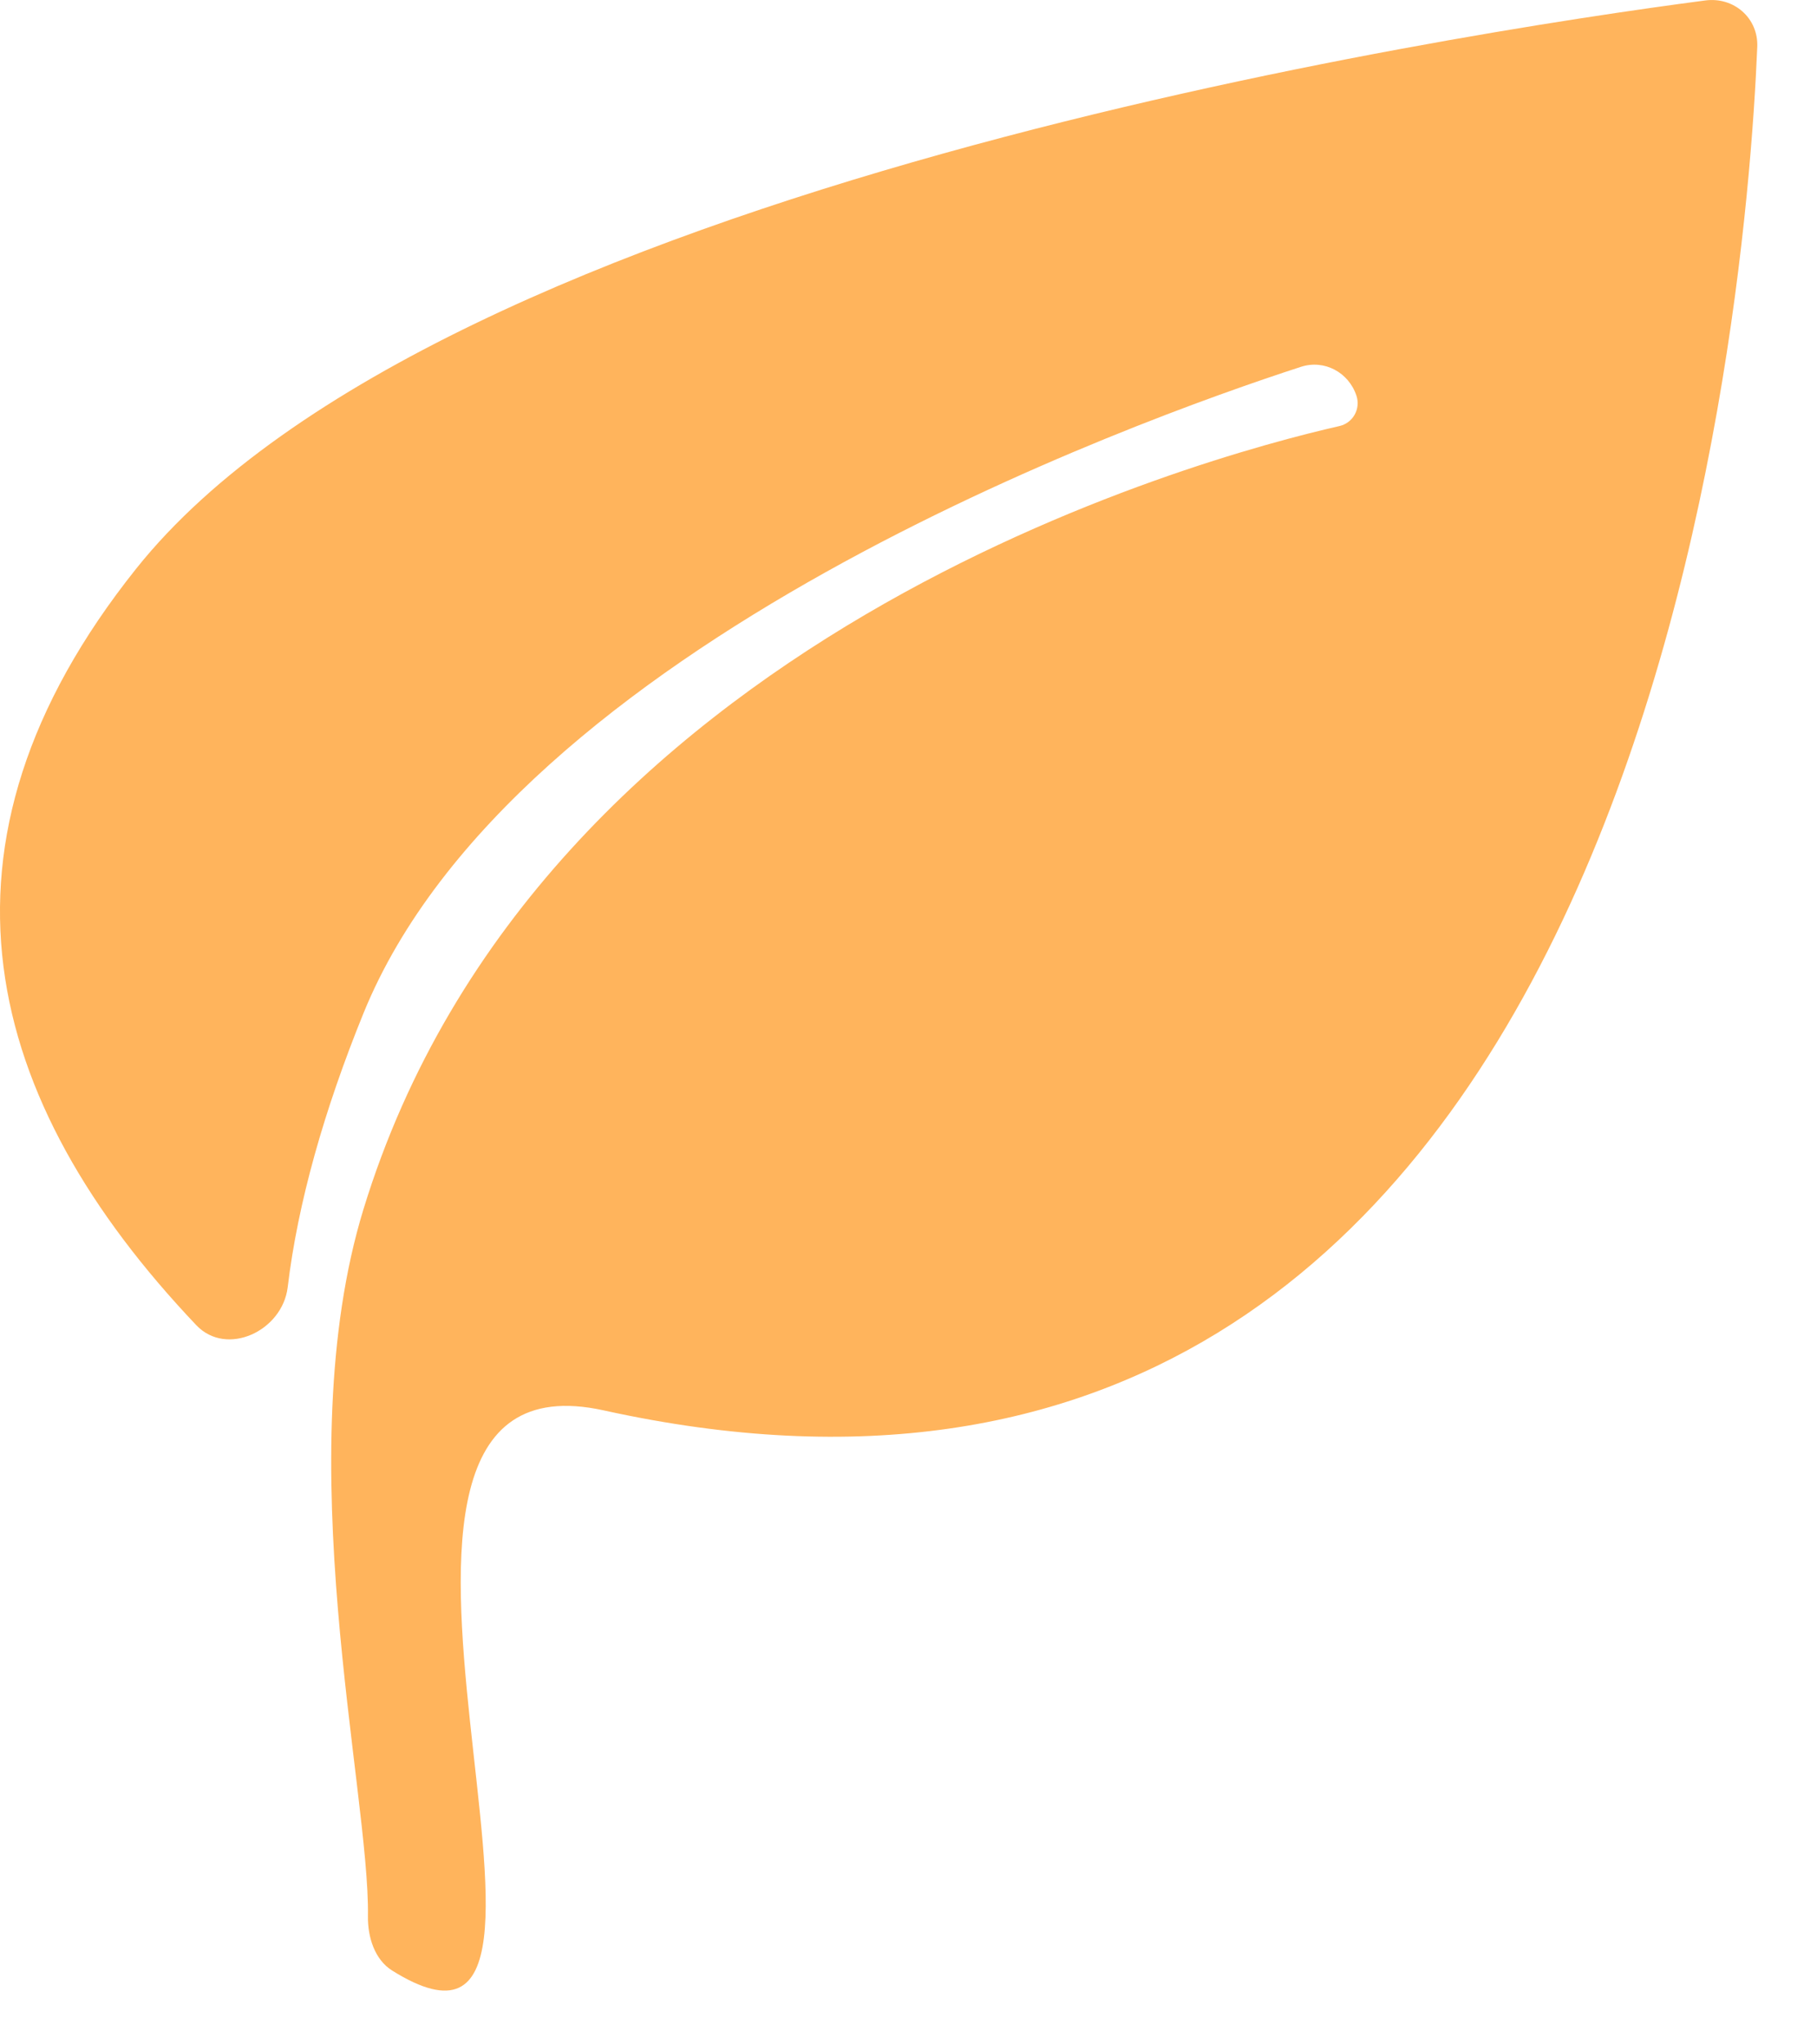 <?xml version="1.0" encoding="utf-8"?>
<svg xmlns="http://www.w3.org/2000/svg" fill="none" height="100%" overflow="visible" preserveAspectRatio="none" style="display: block;" viewBox="0 0 24 27" width="100%">
<path d="M7.974 18.627C21.595 21.628 23.055 4.357 23.211 0.62C23.227 0.239 22.902 -0.044 22.524 0.006C19.283 0.431 5.82 2.474 1.8 7.509C-1.12 11.166 -0.222 14.537 2.593 17.502C2.994 17.924 3.73 17.579 3.8 17.001C3.933 15.887 4.283 14.656 4.801 13.382C6.781 8.514 14.974 5.562 17.183 4.845C17.493 4.744 17.815 4.918 17.917 5.227C17.974 5.401 17.871 5.586 17.692 5.627C15.87 6.041 7.12 8.402 4.801 15.97C3.797 19.247 4.885 23.665 4.86 25.308C4.856 25.582 4.948 25.881 5.181 26.026C8.425 28.055 3.746 17.696 7.974 18.627Z" fill="#FFB45C" id="Subtract"/>
</svg>